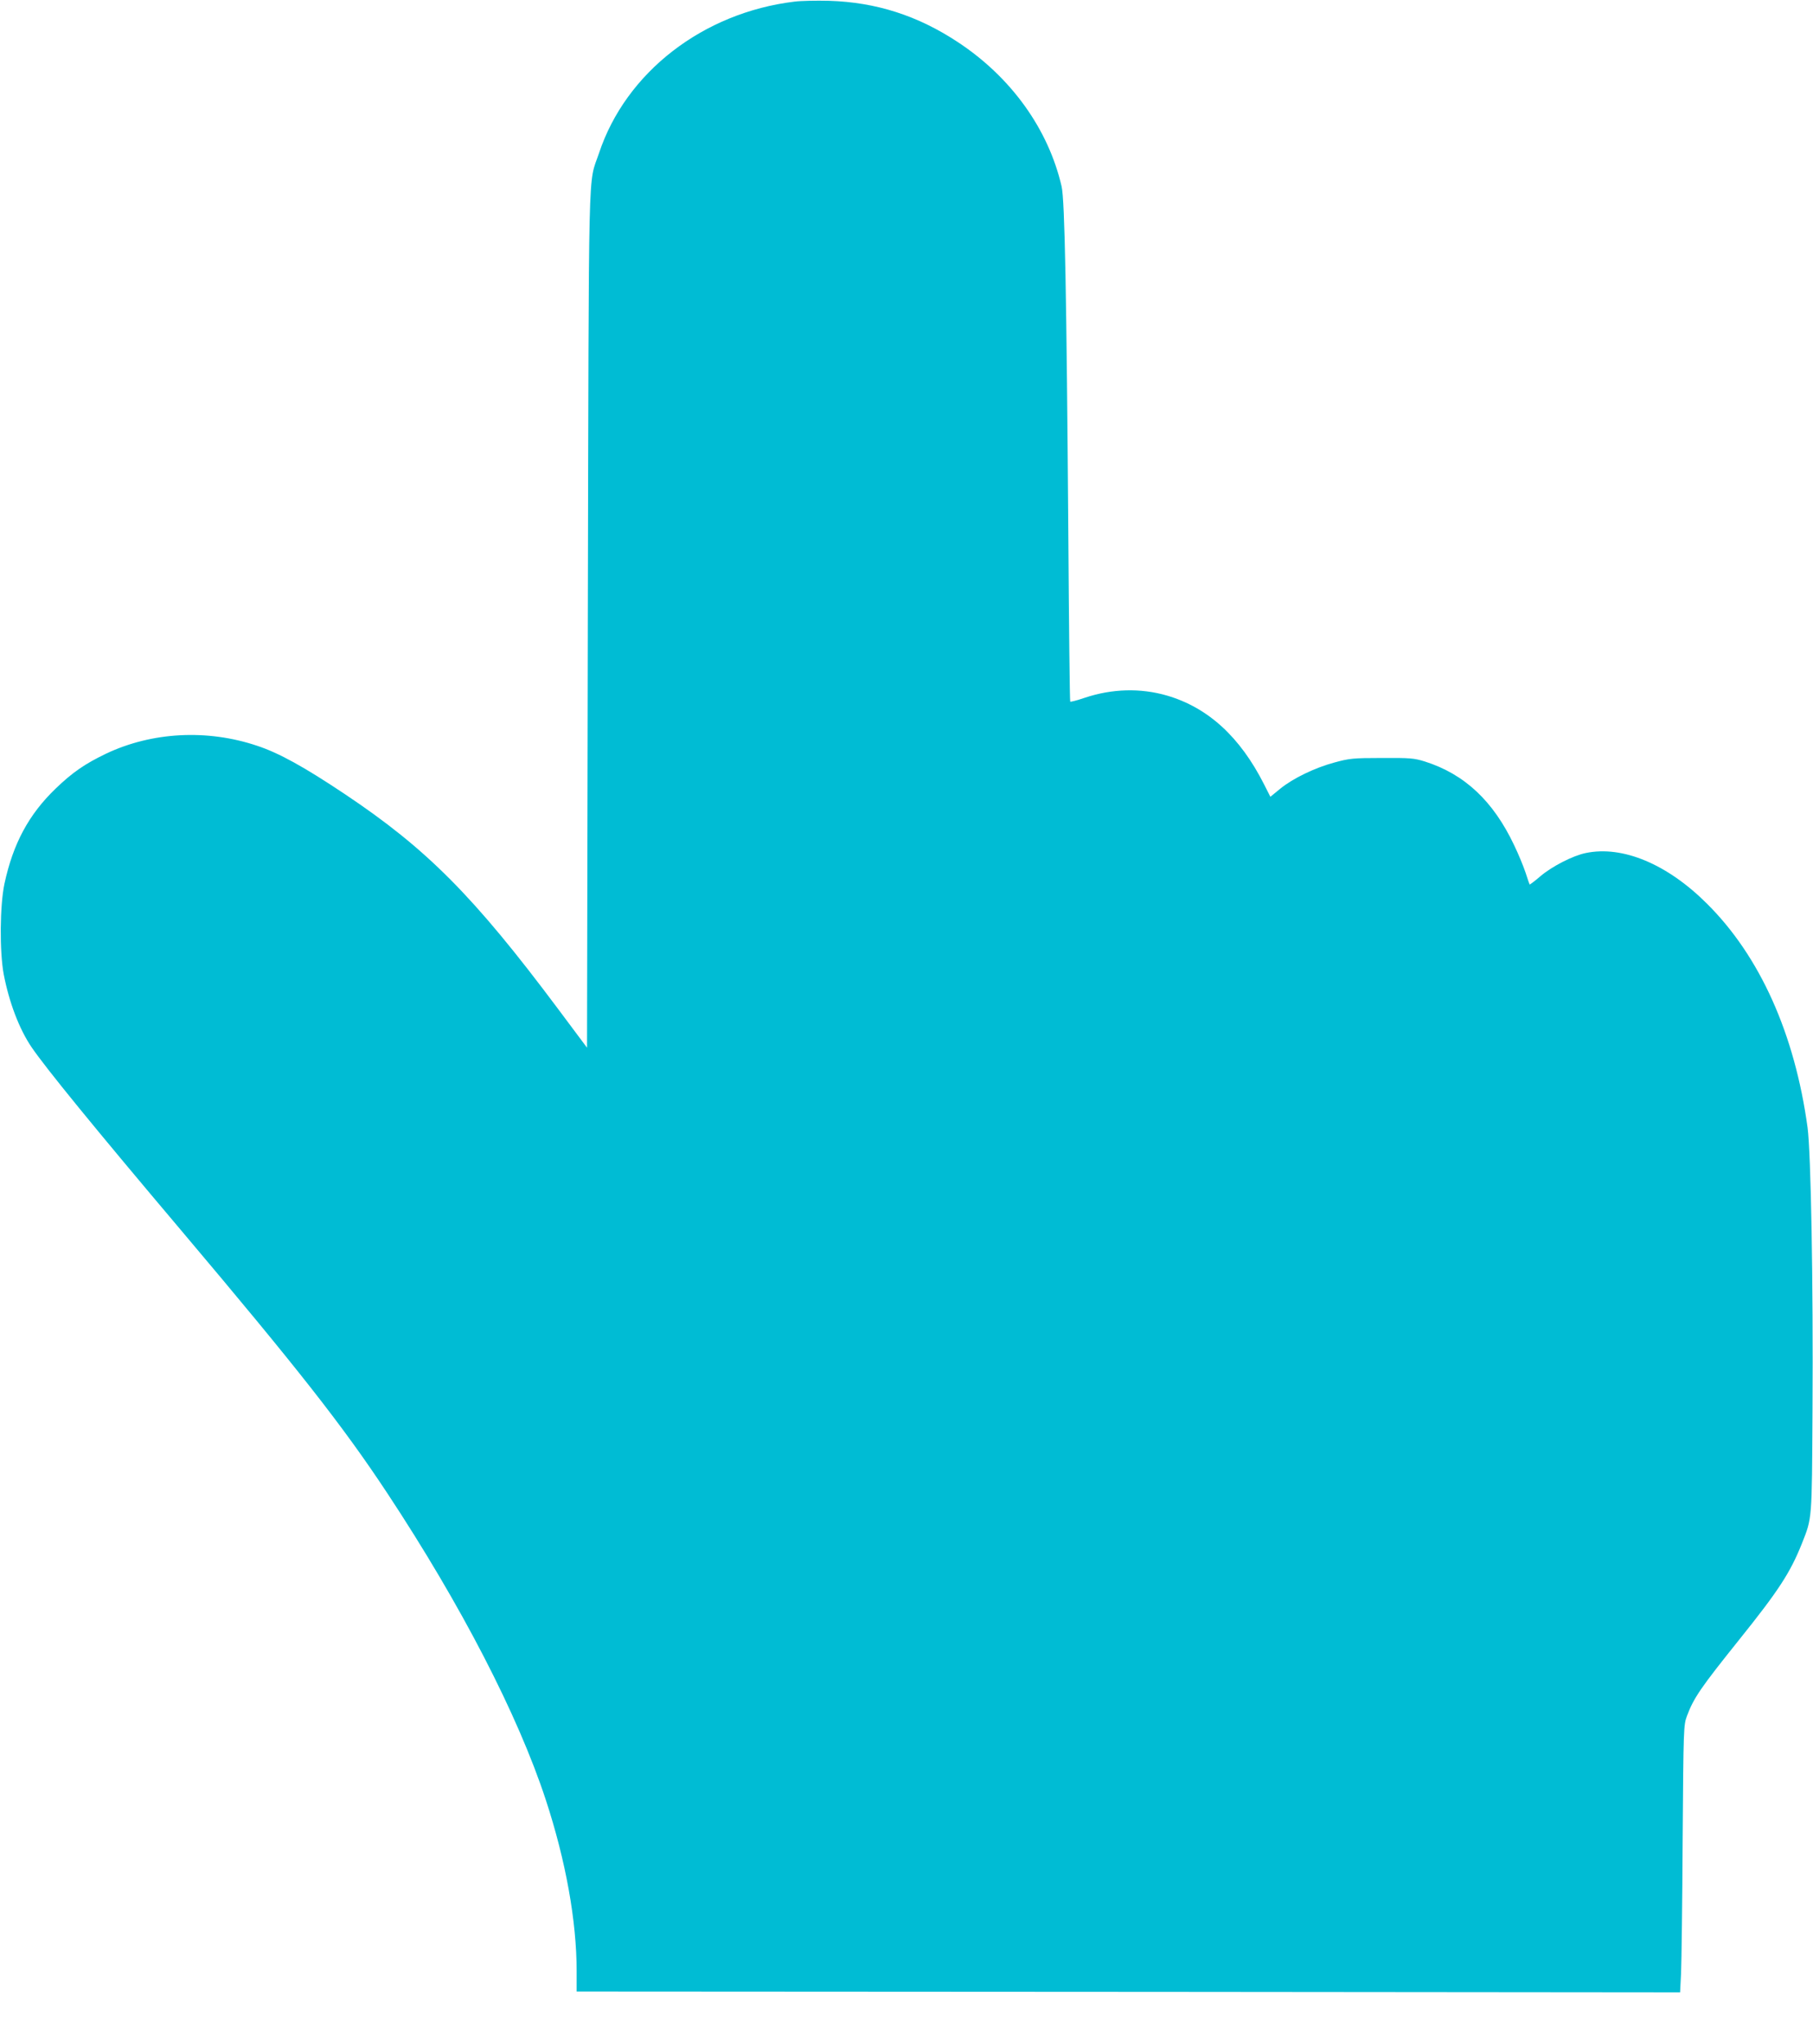 <?xml version="1.0" standalone="no"?>
<!DOCTYPE svg PUBLIC "-//W3C//DTD SVG 20010904//EN"
 "http://www.w3.org/TR/2001/REC-SVG-20010904/DTD/svg10.dtd">
<svg version="1.0" xmlns="http://www.w3.org/2000/svg"
 width="1135pt" height="1280pt" viewBox="0 0 1135 1280"
 preserveAspectRatio="xMidYMid meet">
<g transform="translate(0,1280) scale(0.1,-0.1)"
fill="#00bcd4" stroke="none">
<path d="M4975 12790 c-574 -69 -1057 -443 -1225 -949 -70 -208 -63 46 -70
-2919 l-5 -2682 -183 245 c-527 705 -820 1000 -1335 1344 -253 169 -410 256
-546 301 -314 106 -660 87 -947 -49 -133 -64 -210 -117 -316 -219 -168 -162
-266 -344 -320 -595 -29 -136 -31 -424 -5 -566 34 -177 97 -343 174 -457 90
-132 388 -498 938 -1149 731 -866 1012 -1224 1290 -1645 462 -700 818 -1389
992 -1920 125 -381 193 -759 193 -1072 l0 -128 253 0 c138 0 1693 -1 3454 -2
l3201 -3 6 120 c3 66 8 442 10 836 5 706 6 718 27 775 43 114 85 175 326 476
248 309 320 420 393 602 65 165 63 140 67 836 5 803 -10 1611 -31 1770 -80
586 -298 1072 -629 1401 -248 248 -528 366 -759 318 -80 -16 -211 -83 -284
-145 -36 -31 -67 -54 -68 -52 -1 1 -13 35 -25 73 -13 39 -44 115 -71 171 -131
278 -311 447 -560 526 -68 21 -92 23 -270 22 -180 0 -203 -3 -295 -28 -123
-33 -260 -99 -341 -165 l-61 -50 -39 77 c-151 299 -352 482 -609 557 -166 48
-343 43 -514 -14 -47 -16 -88 -27 -91 -24 -3 2 -8 480 -12 1061 -11 1486 -22
2079 -42 2165 -83 358 -314 681 -646 901 -253 168 -515 252 -810 261 -80 2
-176 0 -215 -5z"/>
</g>
</svg>
